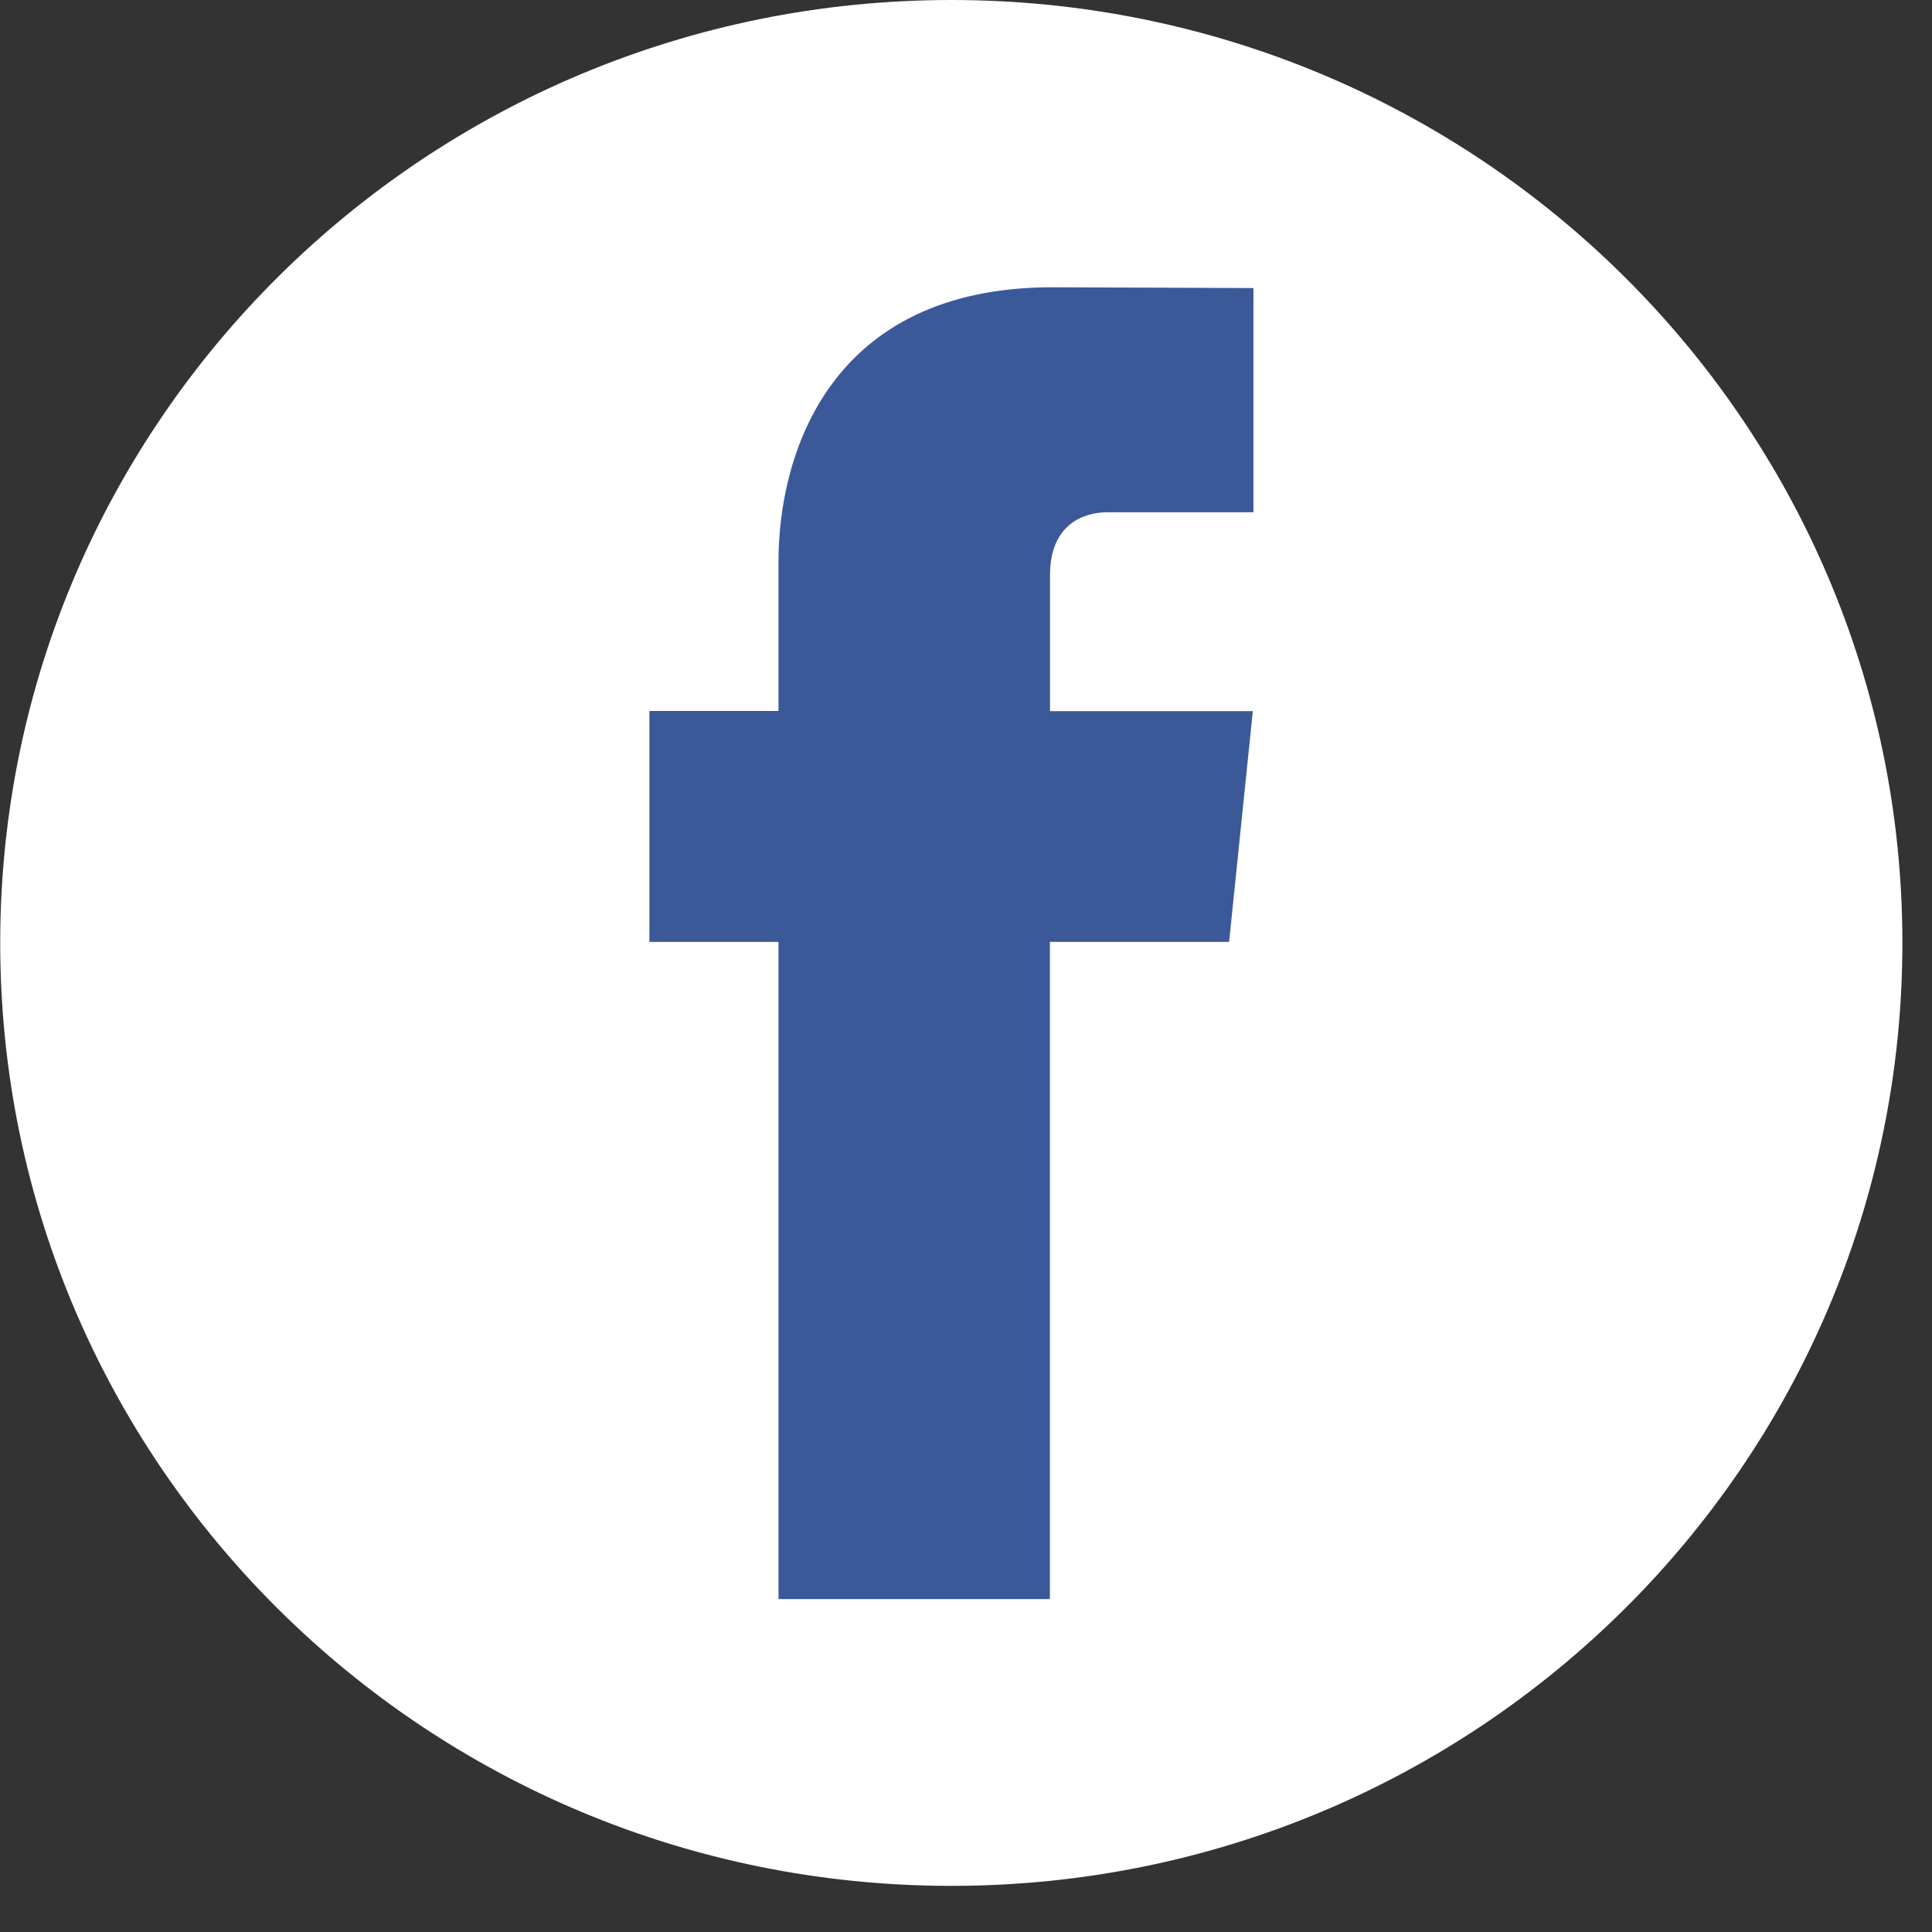 <?xml version="1.0" encoding="UTF-8" standalone="no"?>
<!DOCTYPE svg PUBLIC "-//W3C//DTD SVG 1.1//EN" "http://www.w3.org/Graphics/SVG/1.1/DTD/svg11.dtd">
<svg width="100%" height="100%" viewBox="0 0 33 33" version="1.1" xmlns="http://www.w3.org/2000/svg" xmlns:xlink="http://www.w3.org/1999/xlink" xml:space="preserve" xmlns:serif="http://www.serif.com/" style="fill-rule:evenodd;clip-rule:evenodd;stroke-linejoin:round;stroke-miterlimit:1.414;">
    <rect x="0" y="0" width="33" height="33" fill="#333333" stroke="none"/>
    <g transform="matrix(1.333,0,0,1.333,16.249,0)">
        <path d="M0,24.165C6.731,24.165 12.187,18.755 12.187,12.082C12.187,5.409 6.731,0 0,0C-6.731,0 -12.187,5.409 -12.187,12.082C-12.187,18.755 -6.731,24.165 0,24.165" style="fill:white;fill-rule:nonzero;"/>
    </g>
    <g transform="matrix(1.333,0,0,1.333,20.994,16.132)">
        <path d="M0,-0.033L-2.296,-0.033L-2.296,8.388L-5.774,8.388L-5.774,-0.033L-7.428,-0.033L-7.428,-2.992L-5.774,-2.992L-5.774,-4.907C-5.774,-6.277 -5.124,-8.421 -2.265,-8.421L0.312,-8.411L0.312,-5.538L-1.558,-5.538C-1.864,-5.538 -2.295,-5.385 -2.295,-4.731L-2.295,-2.99L0.304,-2.99L0,-0.033Z" style="fill:rgb(59,89,153);fill-rule:nonzero;"/>
    </g>
</svg>
